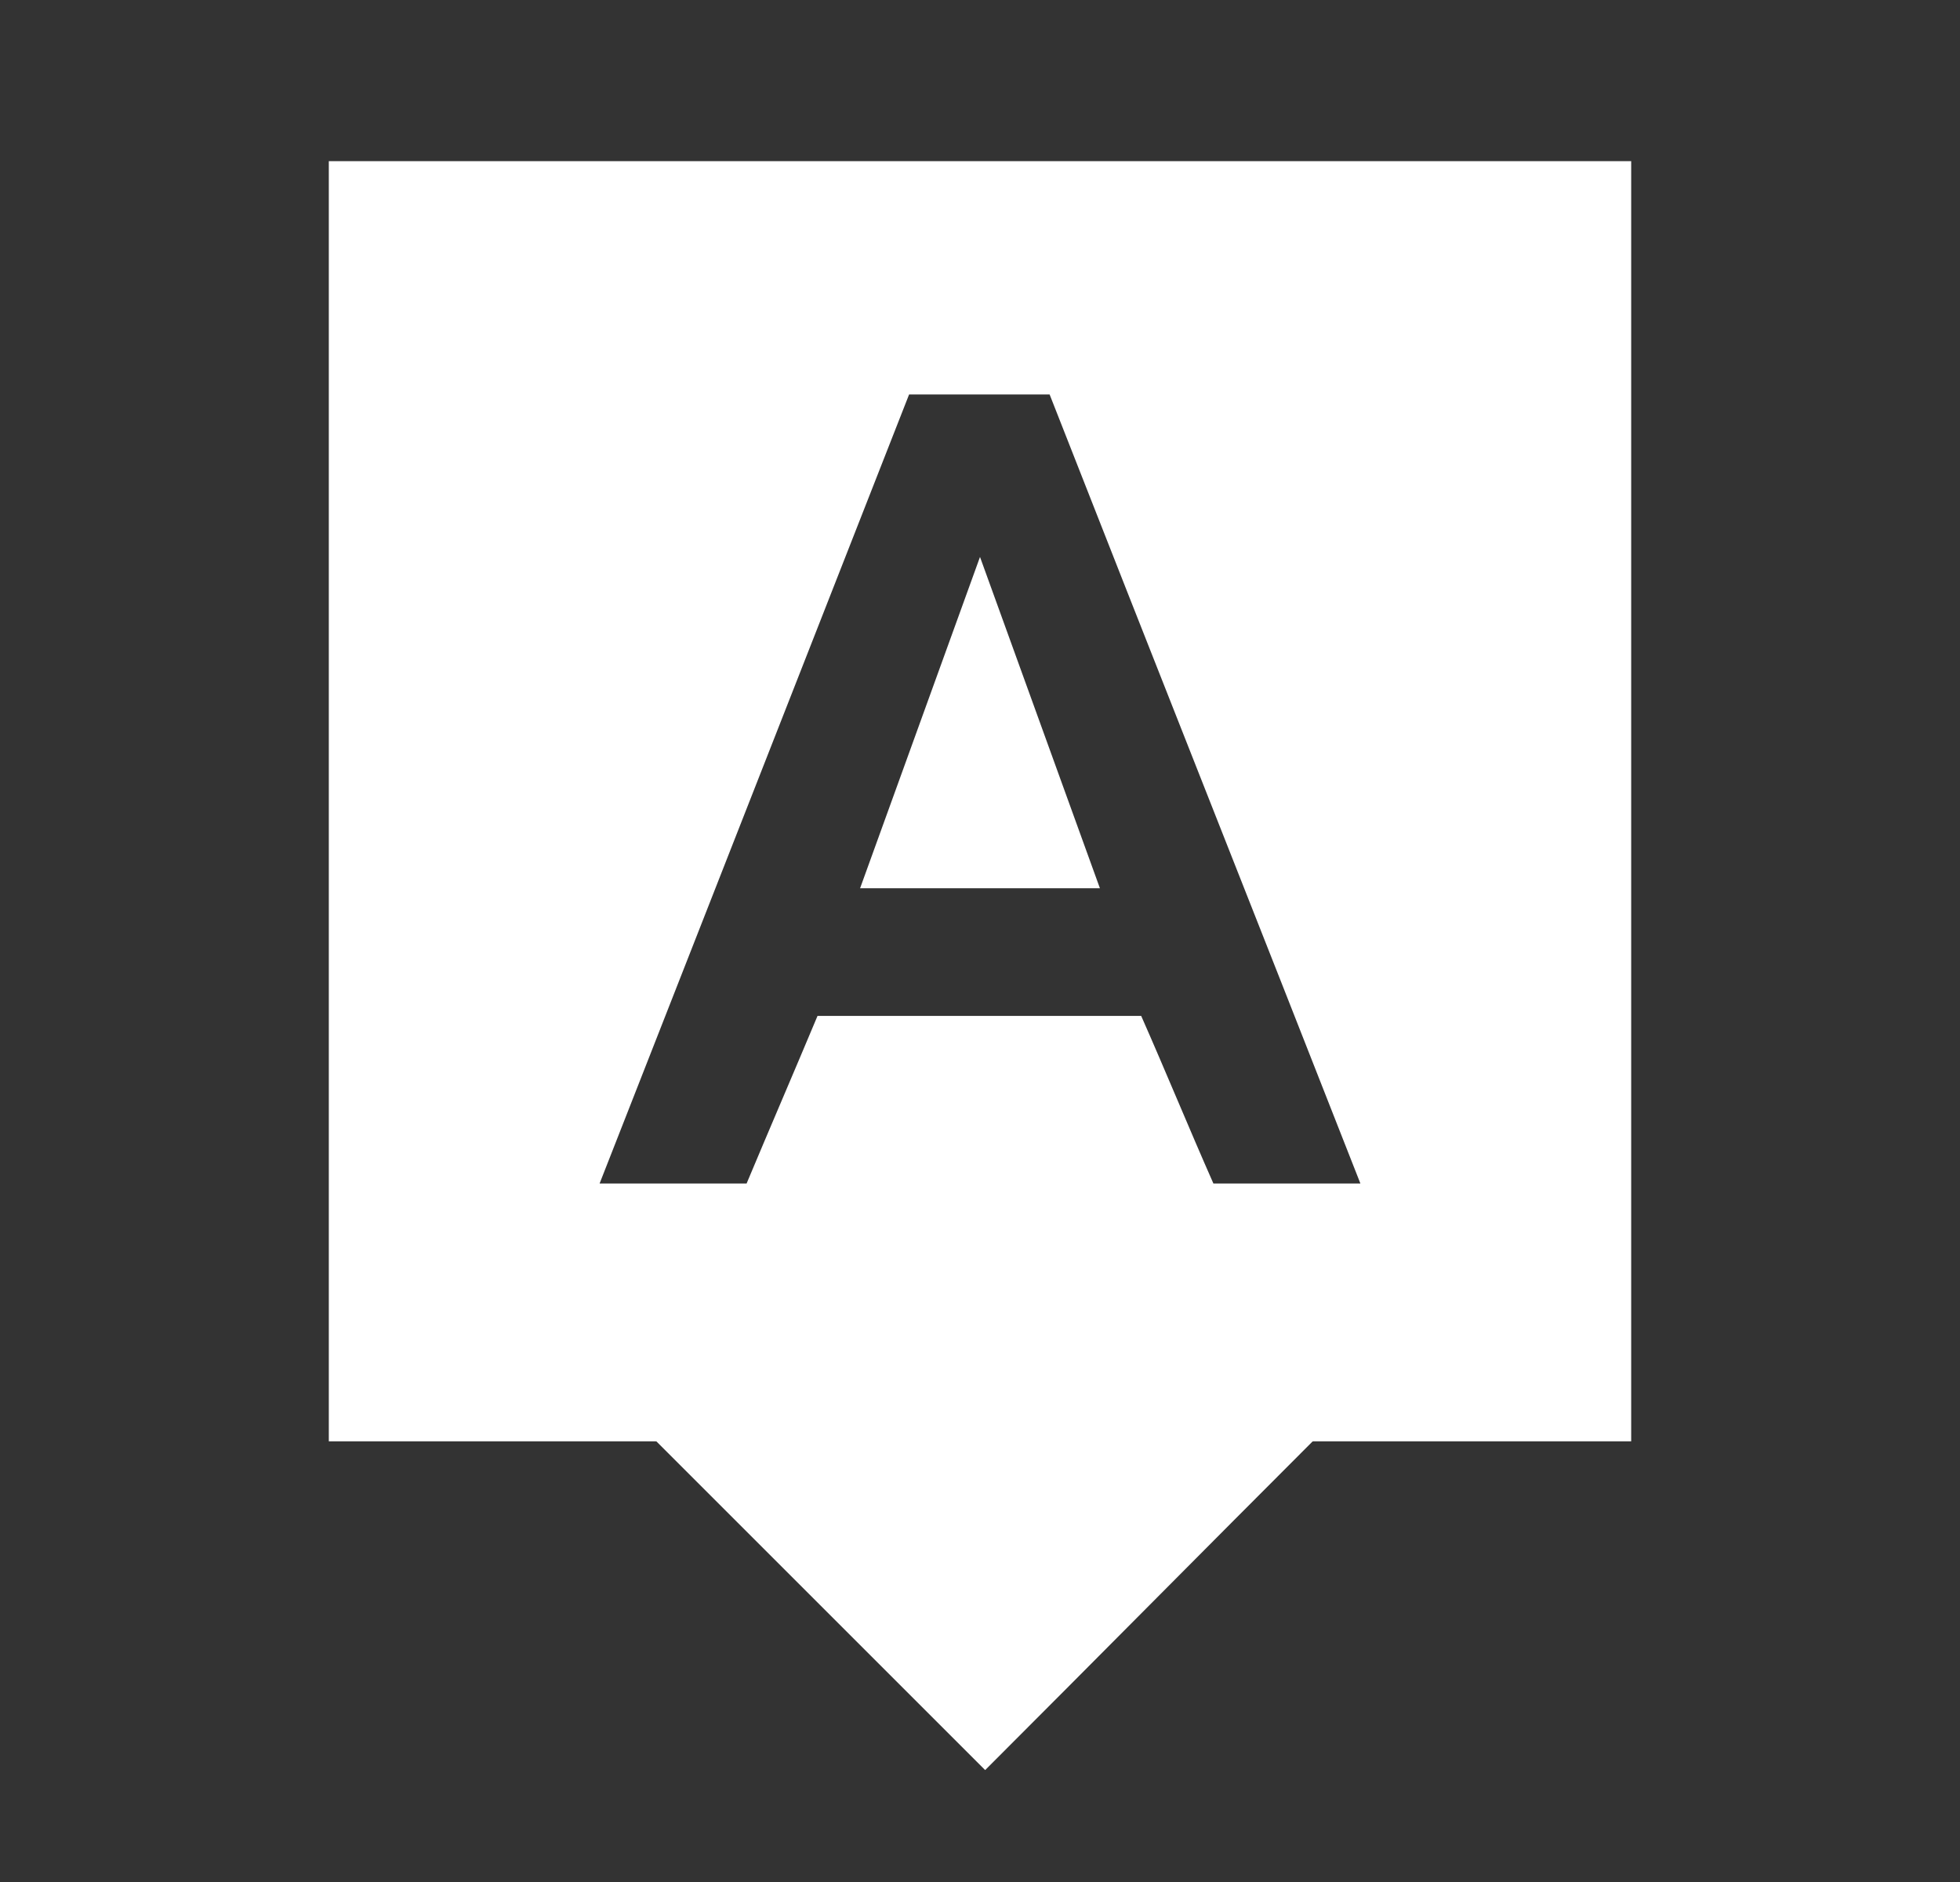 <?xml version="1.0" encoding="UTF-8"?> <svg xmlns="http://www.w3.org/2000/svg" xmlns:xlink="http://www.w3.org/1999/xlink" version="1.1" id="Слой_1" x="0px" y="0px" viewBox="0 0 152 146" style="enable-background:new 0 0 152 146;" xml:space="preserve"><rect x="0" y="0" width="152" height="146" fill="#333333" stroke="none"/> <style type="text/css"> .st0{fill:#FFFFFF;} .st1{fill-rule:evenodd;clip-rule:evenodd;fill:#FFFFFF;} </style> <path id="tSvg32a4c2fb69" class="st0" d="M76.2,86c8.6,8.6,17.1,17.1,25.7,25.7c-8.5,8.5-17,17.1-25.5,25.6 c-8.6-8.6-17.1-17.1-25.7-25.7C59.2,103.1,67.7,94.5,76.2,86z"></path> <path id="tSvgcd8c4b31f8" class="st0" d="M76,43.2c3.1,8.6,6.2,17.1,9.3,25.7c-6.2,0-12.4,0-18.6,0C69.8,60.3,72.9,51.8,76,43.2z"></path> <path id="tSvg76b1c608cf" class="st1" d="M126.5,12.5c-33.7,0-67.3,0-101,0c0,33.1,0,66.2,0,99.3c33.7,0,67.3,0,101,0 C126.5,78.7,126.5,45.6,126.5,12.5z M88.5,78.8c1.9,4.3,3.7,8.7,5.6,13c3.8,0,7.6,0,11.4,0c-8-20.4-16.1-40.8-24.1-61.2 c-3.6,0-7.3,0-10.9,0c-8,20.4-16,40.8-24,61.2c3.8,0,7.6,0,11.4,0c1.8-4.3,3.7-8.7,5.5-13C71.8,78.8,80.1,78.8,88.5,78.8z"></path> </svg> 